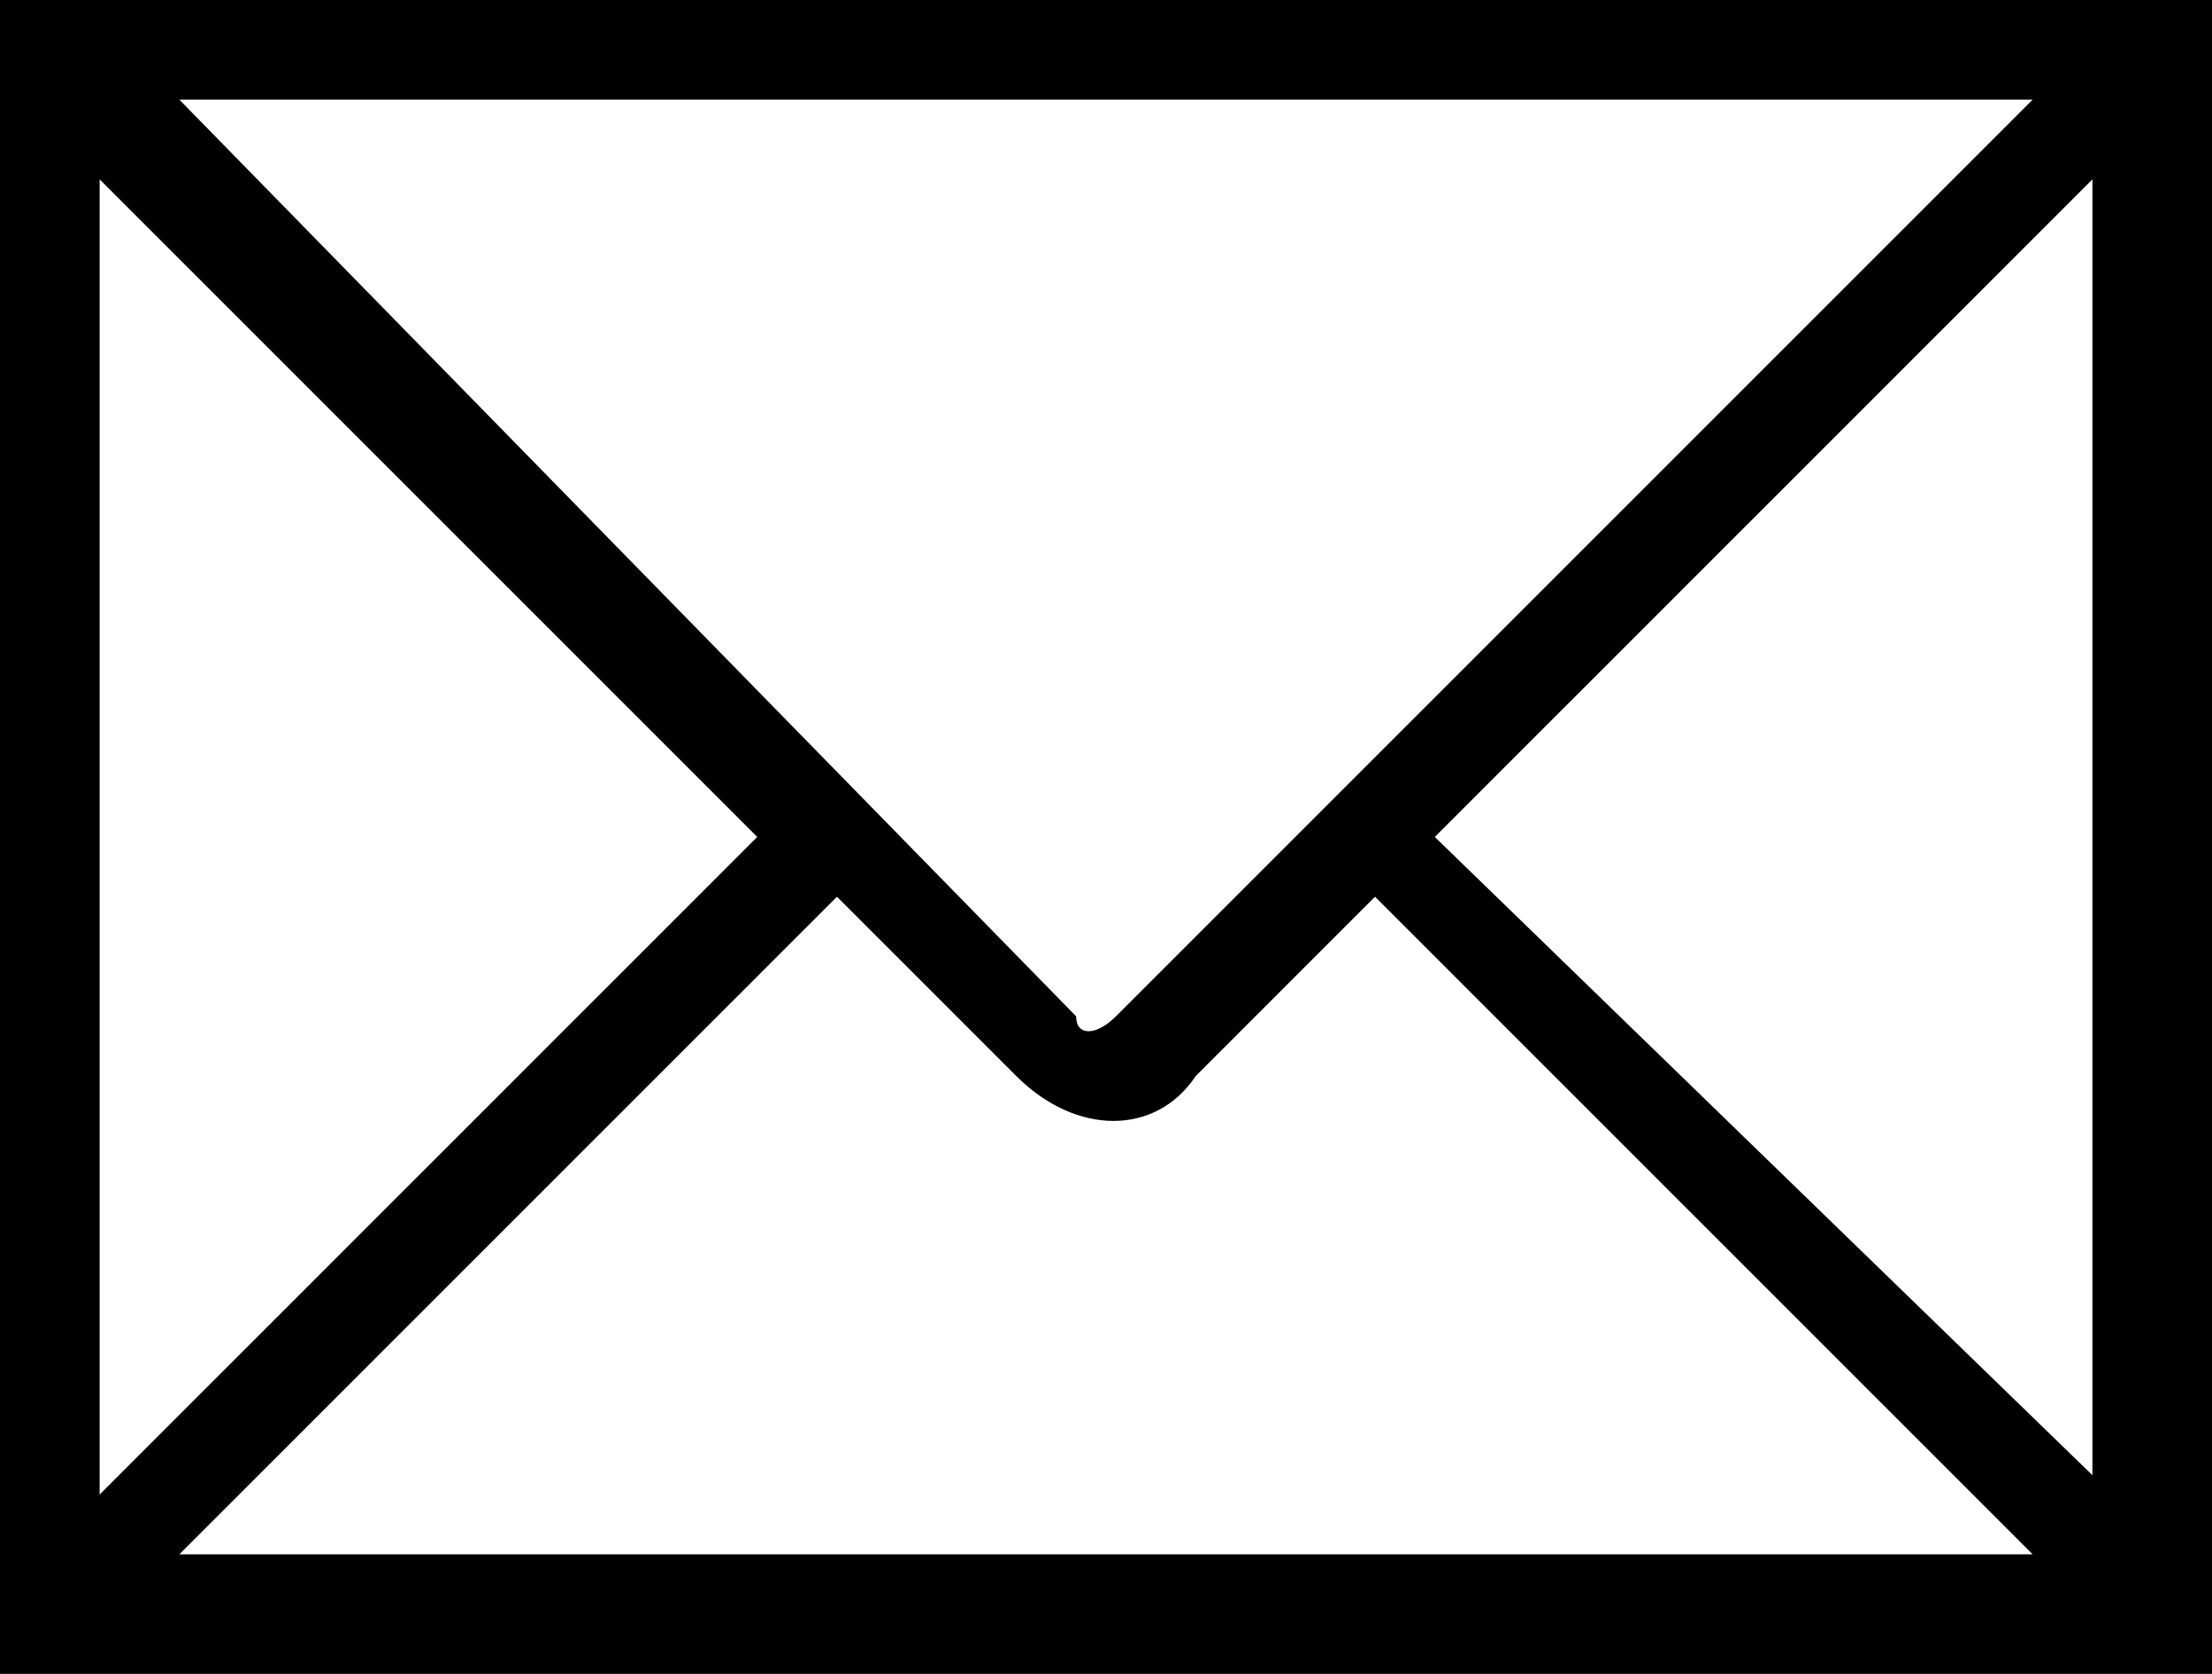 <?xml version="1.0" encoding="utf-8"?>
<!-- Generator: Adobe Illustrator 20.0.0, SVG Export Plug-In . SVG Version: 6.00 Build 0)  -->
<svg version="1.1" id="Ebene_1" xmlns="http://www.w3.org/2000/svg" xmlns:xlink="http://www.w3.org/1999/xlink" x="0px" y="0px"
	 viewBox="0 0 11.1 8.4" style="enable-background:new 0 0 11.1 8.4;" xml:space="preserve">
<path d="M10.6,7.5L7.2,4.2l3.3-3.3V7.5z M0.9,7.8l3.3-3.3l0.9,0.9c0.3,0.3,0.7,0.3,0.9,0l0.9-0.9l3.3,3.3H0.9z M0.5,0.9l3.3,3.3
	L0.5,7.5V0.9z M10.2,0.5L5.6,5.1c-0.1,0.1-0.2,0.1-0.2,0L0.9,0.5H10.2z M0,8.4h11.1V0H0V8.4z"/>
</svg>
